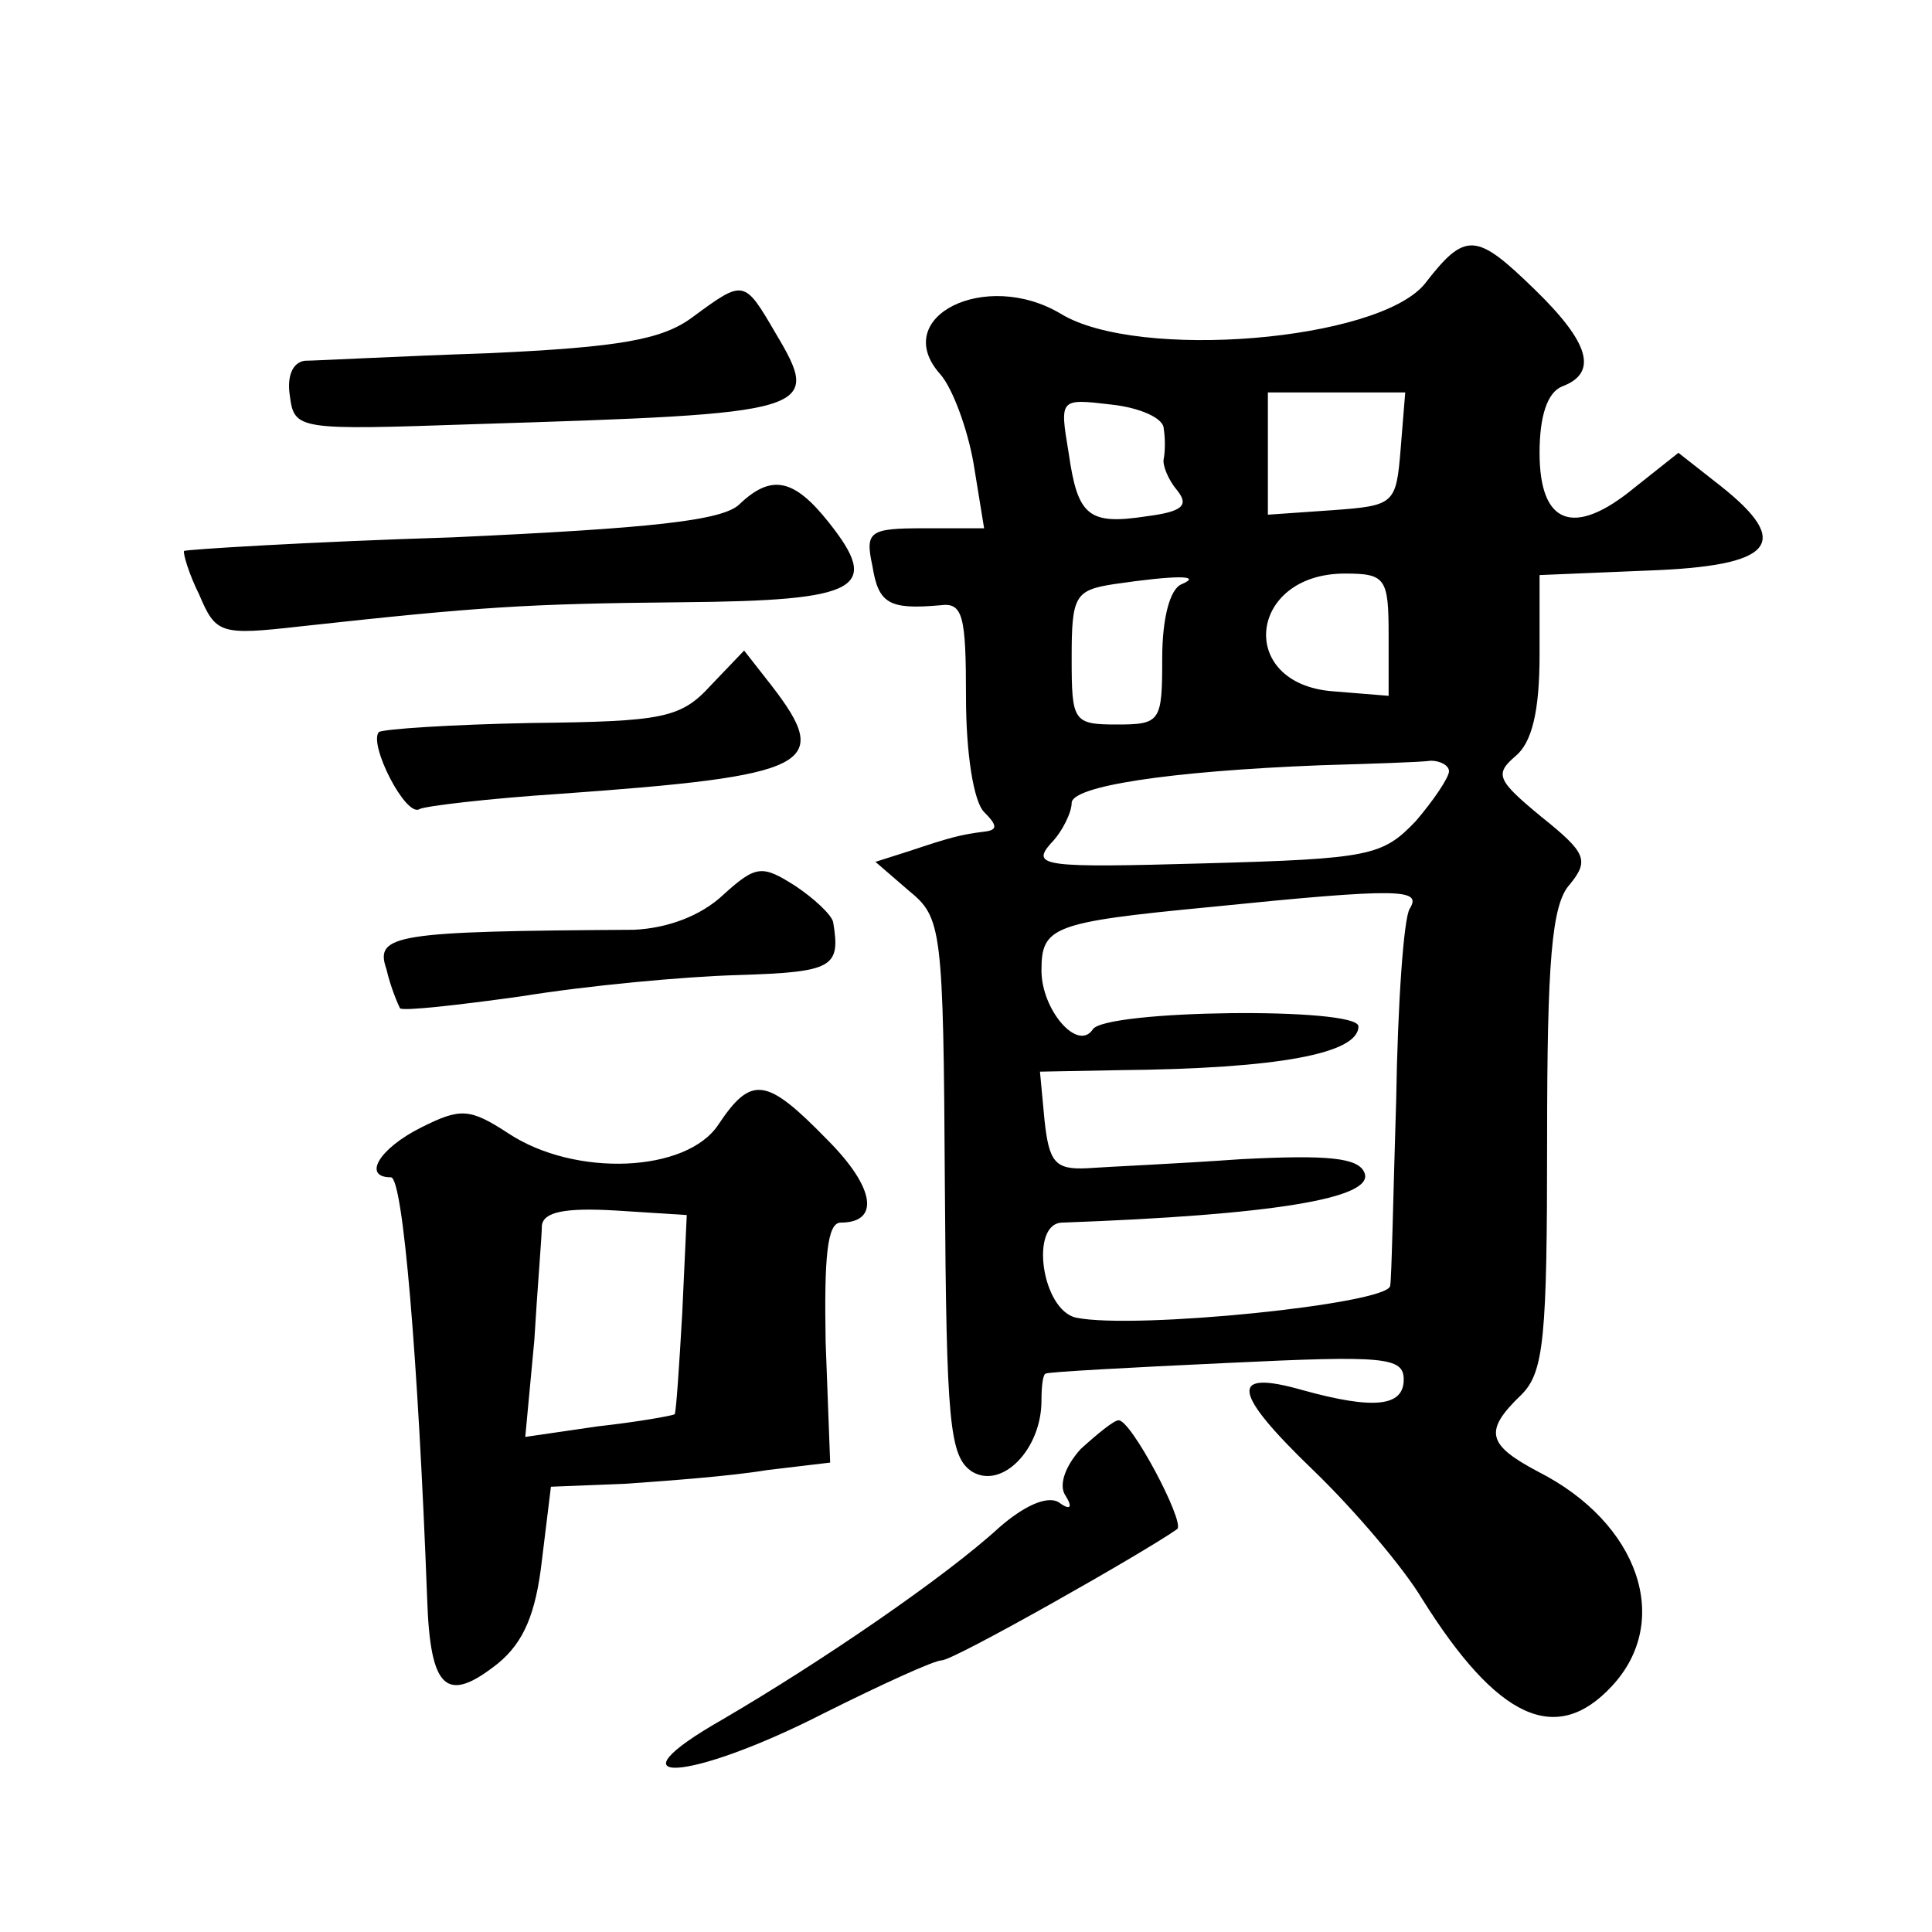 <?xml version="1.0" standalone="no"?>
<!DOCTYPE svg PUBLIC "-//W3C//DTD SVG 20010904//EN"
 "http://www.w3.org/TR/2001/REC-SVG-20010904/DTD/svg10.dtd">
<svg version="1.0" xmlns="http://www.w3.org/2000/svg"
 width="128pt" height="128pt" viewBox="0 0 128 128"
 preserveAspectRatio="xMidYMid meet">
<g transform="translate(0,128) scale(0.1,-0.1)"
fill="#0" stroke="none">
<path d="M944 1092 c-31 -38 -190 -51 -241 -20 -50 30 -114 -2 -80 -40 8 -9 18
-36 22 -59 l7 -43 -40 0 c-36 0 -39 -2 -34 -25 4 -25 11 -29 45 -26 15 2 17 -7
17 -61 0 -37 5 -69 12 -76 9 -9 9 -12 0 -13 -16 -2 -23 -4 -50 -13 l-22 -7 22 -19
c22 -18 23 -24 24 -196 1 -157 3 -179 18 -189 20 -12 46 15 46 47 0 10 1 18 3 18
1 1 55 4 120 7 104 5 117 4 117 -11 0 -18 -20 -20 -67 -7 -49 14 -47 -1 7 -53 28
-27 60 -65 72 -85 50 -80 89 -98 126 -58 40 43 18 108 -49 142 -34 18 -36 27 -11
51 15 15 17 38 17 169 0 118 3 156 15 169 13 16 11 21 -19 45 -29 24 -31 28 -17
40 11 9 16 30 16 67 l0 53 72 3 c83 3 96 18 48 56 l-28 22 -29 -23 c-40 -33 -63
-25 -63 23 0 24 5 40 15 44 24 9 18 29 -18 64 -39 38 -46 39 -73 4z m-173 -96 c1
-6 1 -15 0 -20 -1 -4 3 -14 9 -21 8 -10 3 -14 -20 -17 -39 -6 -46 0 -52 42 -6 36
-6 36 28 32 19 -2 35 -9 35 -16z m157 -13 c-3 -37 -4 -38 -45 -41 l-43 -3 0 40
0 41 46 0 45 0 -3 -37z m-145 -90 c-8 -3 -13 -23 -13 -49 0 -42 -1 -44 -30 -44
-29 0 -30 2 -30 44 0 41 2 45 28 49 41 6 59 6 45 0z m137 -34 l0 -40 -37 3 c-64
5 -56 78 8 78 27 0 29 -3 29 -41z m40 -90 c0 -4 -10 -19 -22 -33 -22 -23 -30 -25
-140 -28 -106 -3 -115 -2 -102 13 8 8 14 21 14 27 0 11 63 21 165 25 33 1 66 2
73 3 6 0 12 -3 12 -7z m-26 -91 c-4 -6 -8 -63 -9 -127 -2 -64 -3 -119 -4 -123 -2
-12 -169 -29 -208 -21 -23 5 -31 63 -9 63 138 5 207 16 200 33 -4 10 -24 12 -82
9 -42 -3 -88 -5 -102 -6 -21 -1 -25 4 -28 32 l-3 32 53 1 c105 1 158 11 158 29
0 13 -168 11 -176 -2 -10 -15 -34 13 -34 39 0 29 7 32 111 42 128 13 141 12 133
-1z M459 1070 c-20 -15 -48 -20 -135 -24 -60 -2 -115 -5 -122 -5 -8 -1 -12 -10
-10 -23 3 -23 5 -23 123 -19 224 7 230 8 199 60 -21 36 -21 36 -55 11z M490 946
c-11 -11 -59 -16 -190 -22 -96 -3 -176 -8 -178 -9 -1 -1 3 -15 10 -29 11 -26 14
-27 67 -21 119 13 149 15 253 16 118 1 132 9 97 53 -23 29 -38 32 -59 12z M471
826 c-20 -22 -32 -24 -119 -25 -53 -1 -98 -4 -101 -6 -7 -8 18 -57 27 -51 4 2 46
7 92 10 168 12 182 19 141 72 l-18 23 -22 -23z M479 687 c-15 -14 -37 -22 -59 -23
-158 -1 -172 -3 -164 -26 3 -13 8 -24 9 -26 2 -2 38 2 81 8 43 7 107 13 143 14
63 2 68 5 63 35 -1 5 -13 16 -25 24 -22 14 -26 14 -48 -6z M476 535 c-21 -32 -95
-35 -139 -6 -26 17 -32 17 -58 4 -28 -14 -39 -33 -20 -33 8 0 18 -120 24 -279 2
-61 13 -70 47 -43 17 14 25 33 29 68 l6 49 50 2 c28 2 69 5 93 9 l42 5 -3 80 c-1
56 1 79 10 79 26 0 23 23 -9 55 -40 41 -50 43 -72 10z m-24 -125 c-2 -35 -4 -65
-5 -67 -2 -1 -24 -5 -51 -8 l-48 -7 6 64 c2 34 5 69 5 76 1 9 15 12 49 10 l47 -3
-3 -65z M716 320 c-10 -11 -15 -24 -10 -31 5 -8 3 -10 -5 -4 -8 4 -23 -3 -39 -17
-36 -33 -118 -89 -183 -127 -79 -45 -23 -42 67 4 38 19 73 35 78 35 8 0 135 72
156 87 5 5 -31 73 -39 72 -3 0 -14 -9 -25 -19z"/>
</g>
</svg>
